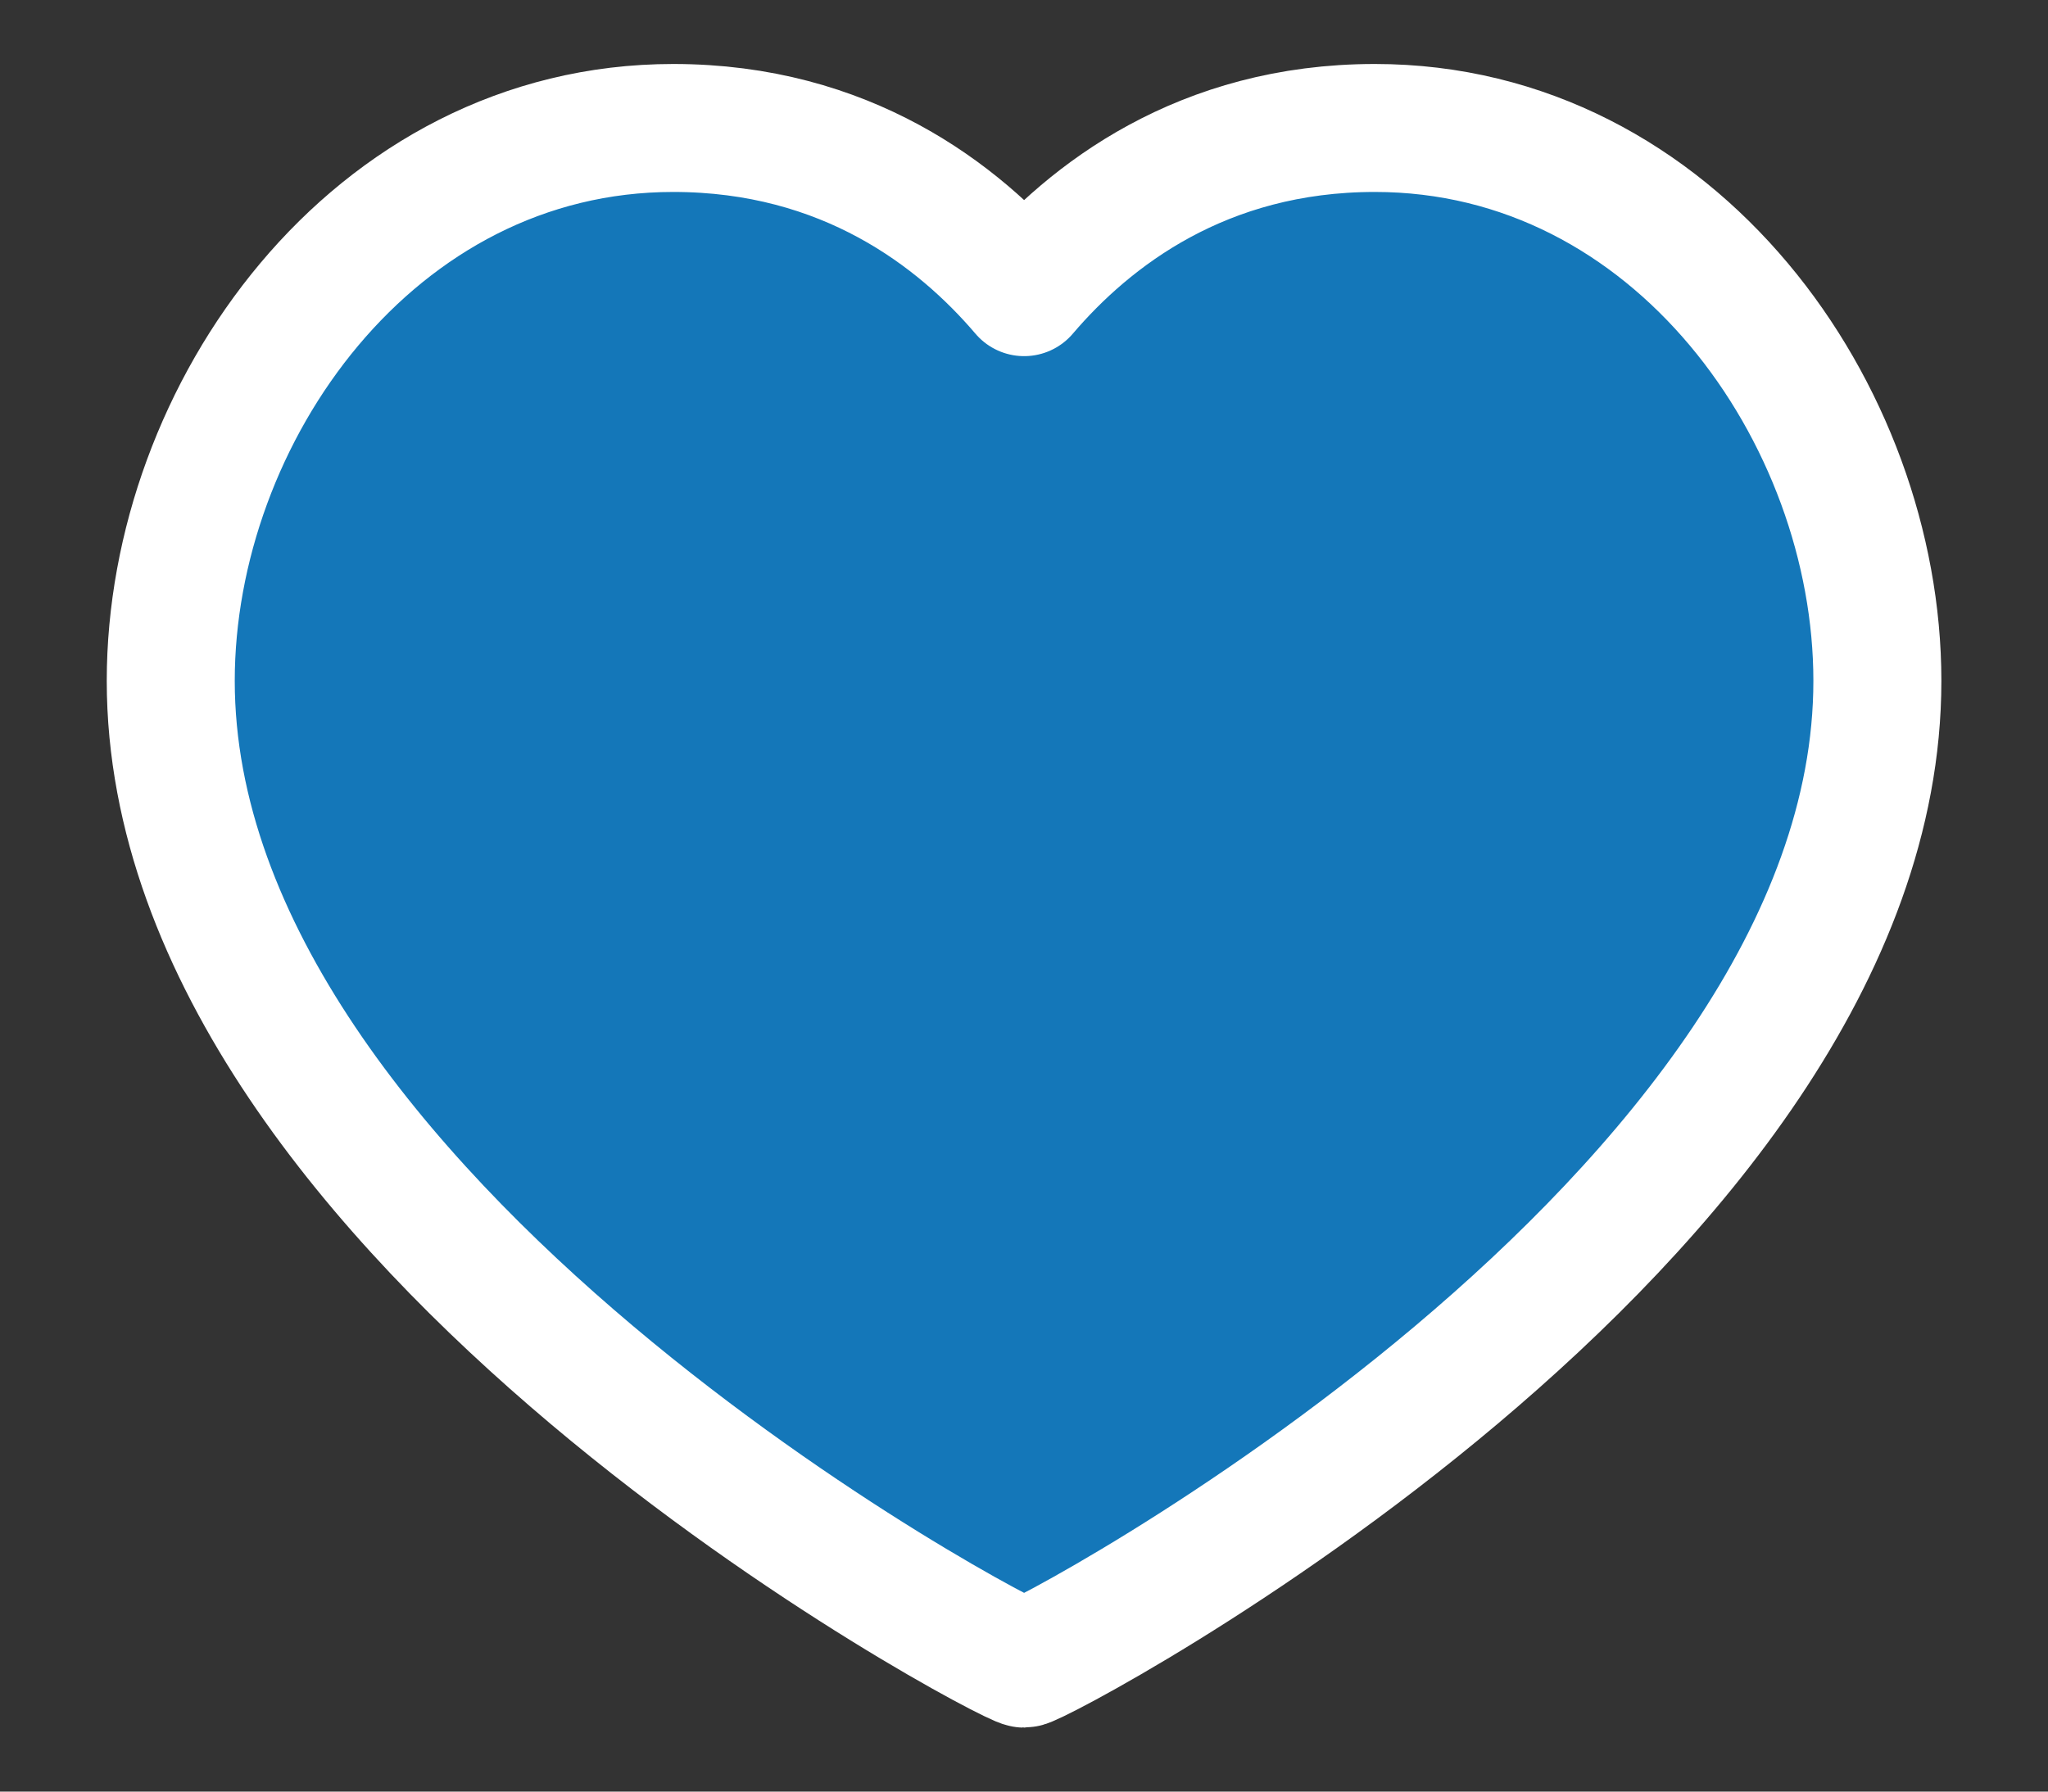<svg width="16" height="14" viewBox="0 0 16 14" fill="none" xmlns="http://www.w3.org/2000/svg">
<rect x="0" y="0" width="16" height="14" fill="#333333" stroke="none"/>
<path d="M10.741 1C13.089 1 14.667 3.235 14.667 5.32C14.667 9.543 8.119 13 8.001 13C7.882 13 1.334 9.543 1.334 5.32C1.334 3.235 2.912 1 5.26 1C6.608 1 7.49 1.683 8.001 2.283C8.512 1.683 9.393 1 10.741 1Z" fill="#1477B9" stroke="white" stroke-linecap="round" stroke-linejoin="round"/>
</svg>
